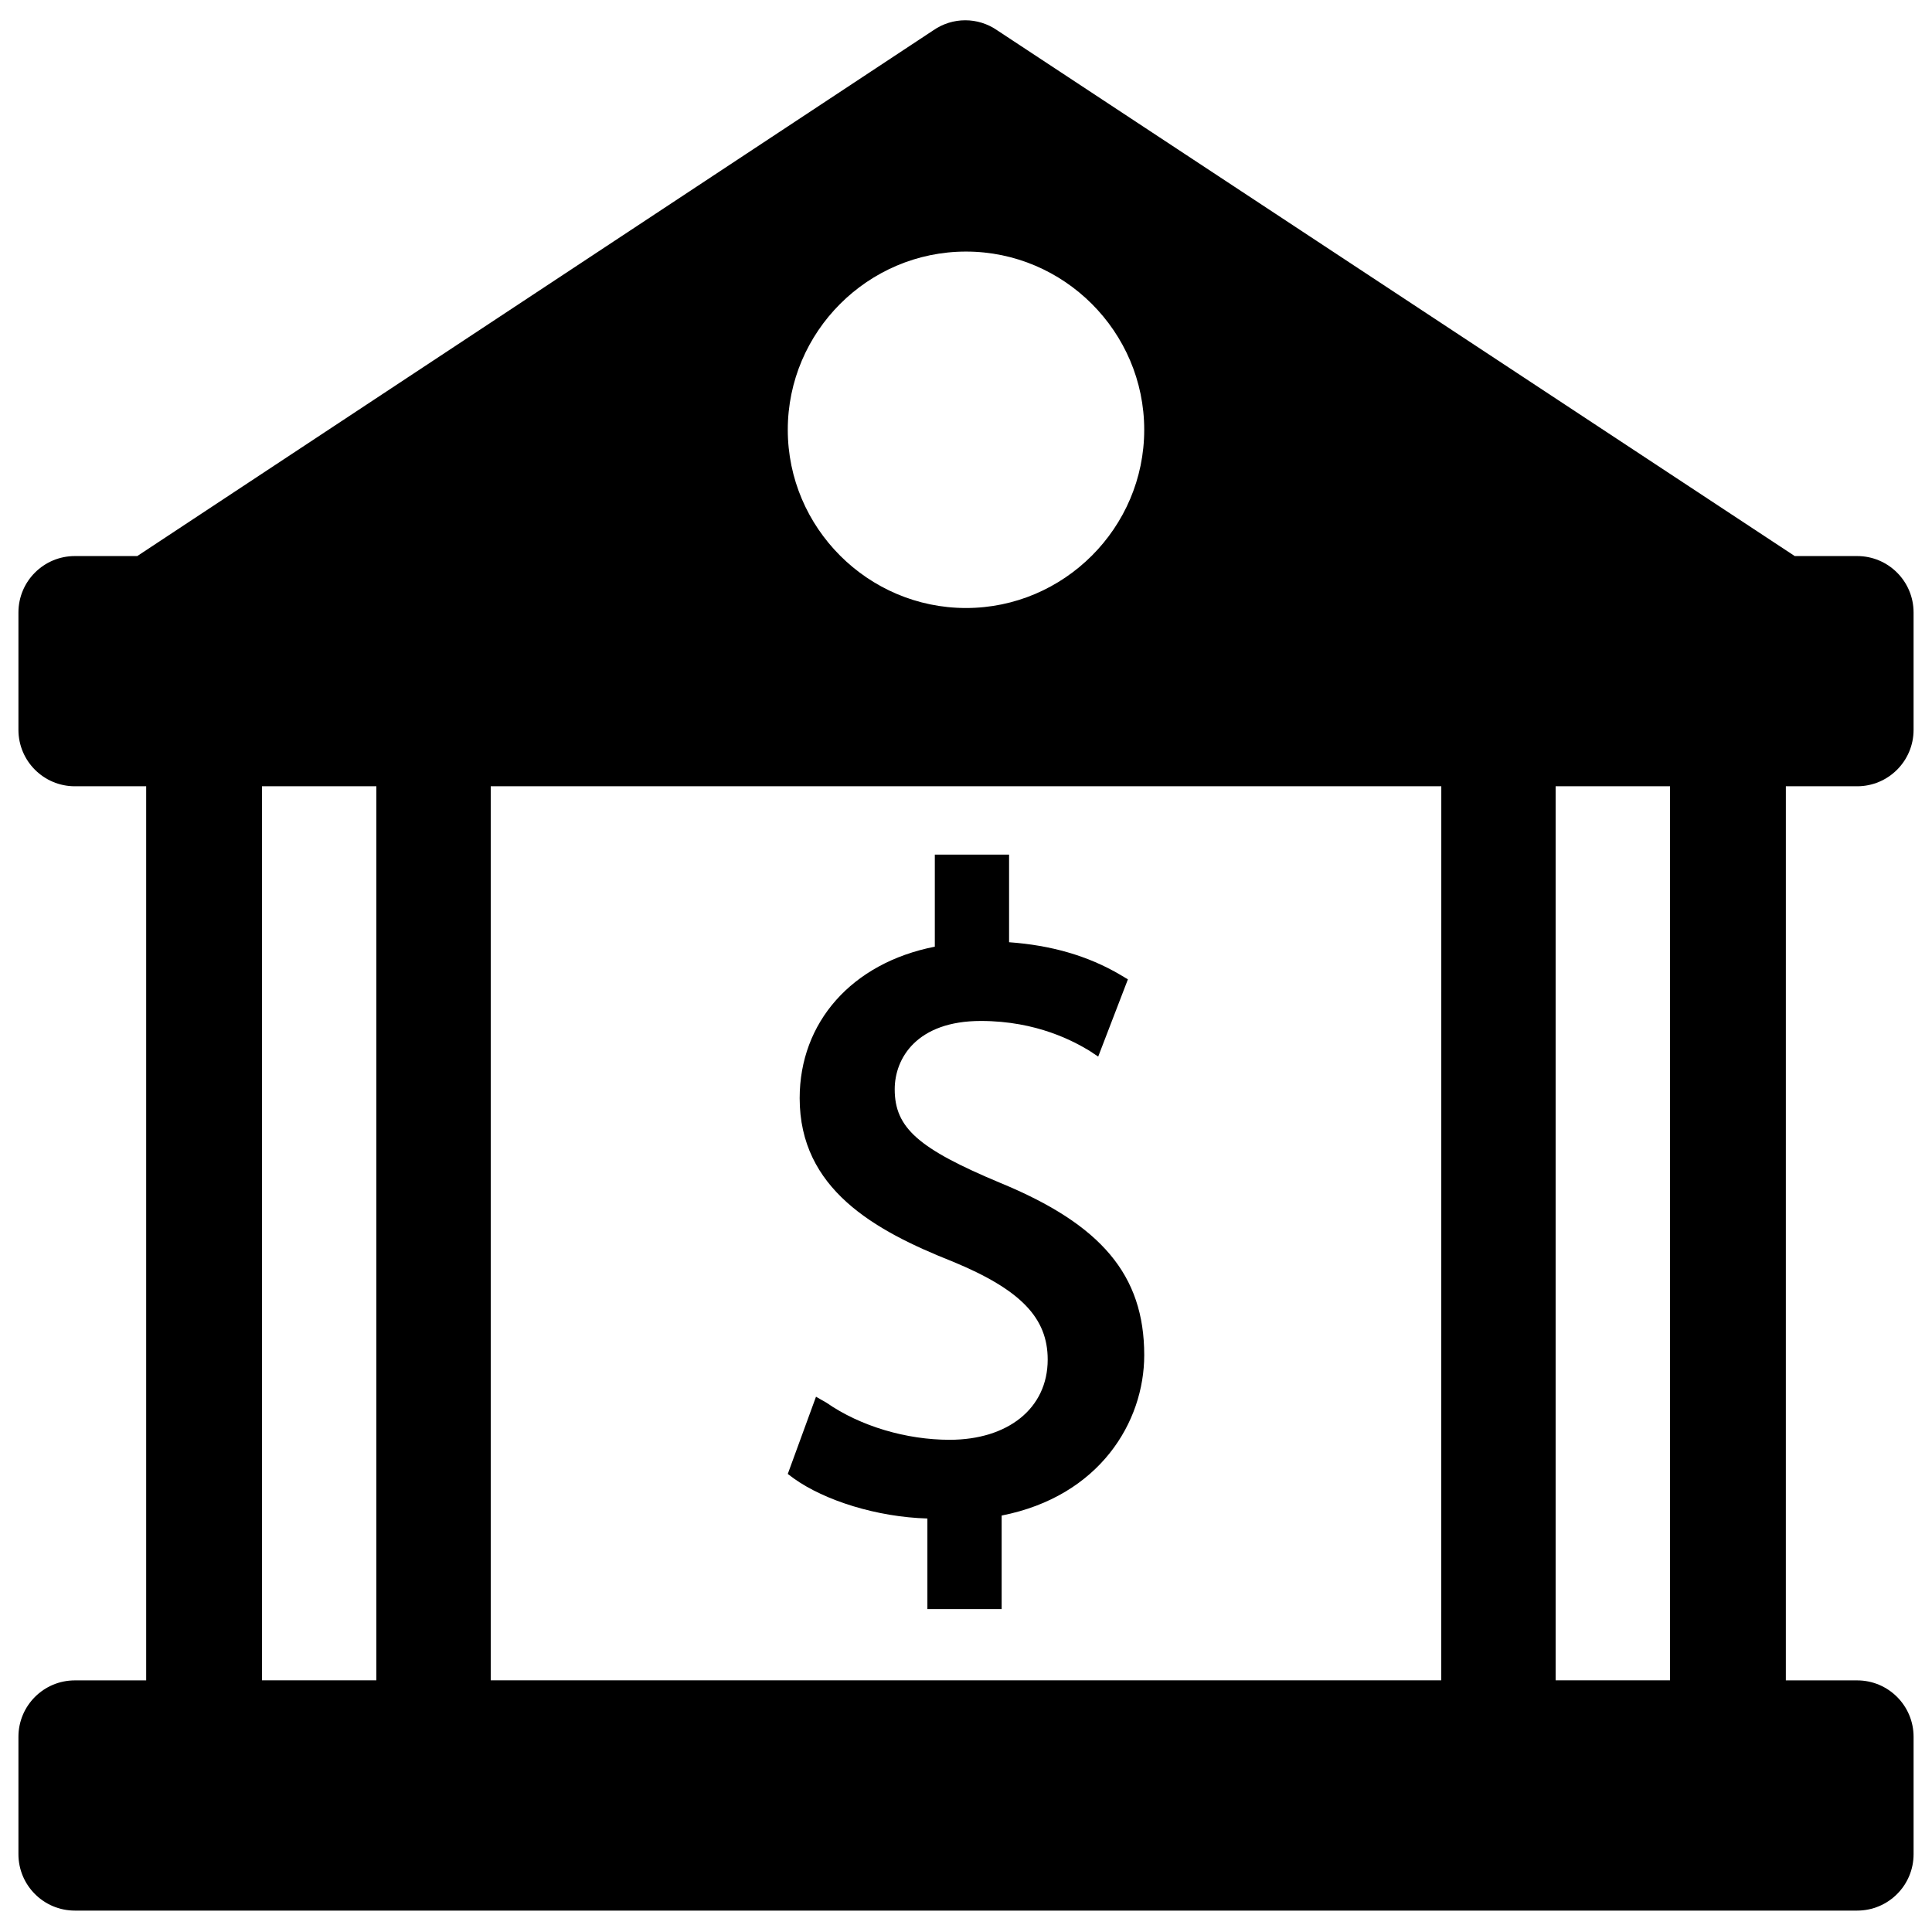 <?xml version="1.0" encoding="UTF-8"?>
<!-- Uploaded to: ICON Repo, www.svgrepo.com, Generator: ICON Repo Mixer Tools -->
<svg width="800px" height="800px" version="1.1" viewBox="144 144 512 512" xmlns="http://www.w3.org/2000/svg">
 <defs>
  <clipPath id="a">
   <path d="m148.09 149h503.81v502h-503.81z"/>
  </clipPath>
 </defs>
 <g clip-path="url(#a)">
  <path d="m636.16 352.37c8.266 0 14.957-6.691 14.957-14.957v-31.094c0-8.266-6.691-14.957-14.957-14.957h-16.531l-211.36-139.33c-5.117-3.543-11.809-3.543-16.926 0l-210.97 139.33h-16.531c-8.266 0-14.957 6.691-14.957 14.957v31.094c0 8.266 6.691 14.957 14.957 14.957h18.895v236.95h-18.895c-8.266 0-14.957 6.691-14.957 14.957v31.094c0 8.266 6.691 14.957 14.957 14.957h472.32c8.266 0 14.957-6.691 14.957-14.957v-31.094c0-8.266-6.691-14.957-14.957-14.957h-18.895l0.004-236.95zm-236.16-141.7c25.977 0 47.23 21.254 47.23 47.23s-21.254 47.23-47.23 47.23-47.23-21.254-47.23-47.23c-0.004-25.977 21.25-47.23 47.23-47.23zm-156.26 378.64h-30.309v-236.95h30.309zm282.21 0h-251.9v-236.95h251.91zm60.617 0h-30.309v-236.95h30.309z"/>
 </g>
 <path d="m395.67 525.56c-11.414 0-23.617-3.543-32.668-9.84l-2.754-1.574-7.481 20.465 1.574 1.18c8.266 5.902 22.043 10.234 35.426 10.629v24.008h19.68v-24.793c25.977-5.117 37.785-24.797 37.785-42.512 0-21.254-11.414-34.637-38.18-45.656-21.648-9.055-27.945-14.562-27.945-24.797 0-8.266 5.902-18.105 22.828-18.105 14.957 0 24.797 5.512 28.734 7.871l2.363 1.574 7.871-20.469-1.969-1.18c-8.66-5.117-18.5-7.871-29.52-8.66v-23.223h-19.68v24.402c-22.043 4.328-35.816 20.074-35.816 40.148 0 24.008 19.68 35.031 40.539 43.297 18.105 7.477 25.191 14.957 25.191 25.977 0 12.992-10.629 21.258-25.98 21.258z"/>
</svg>